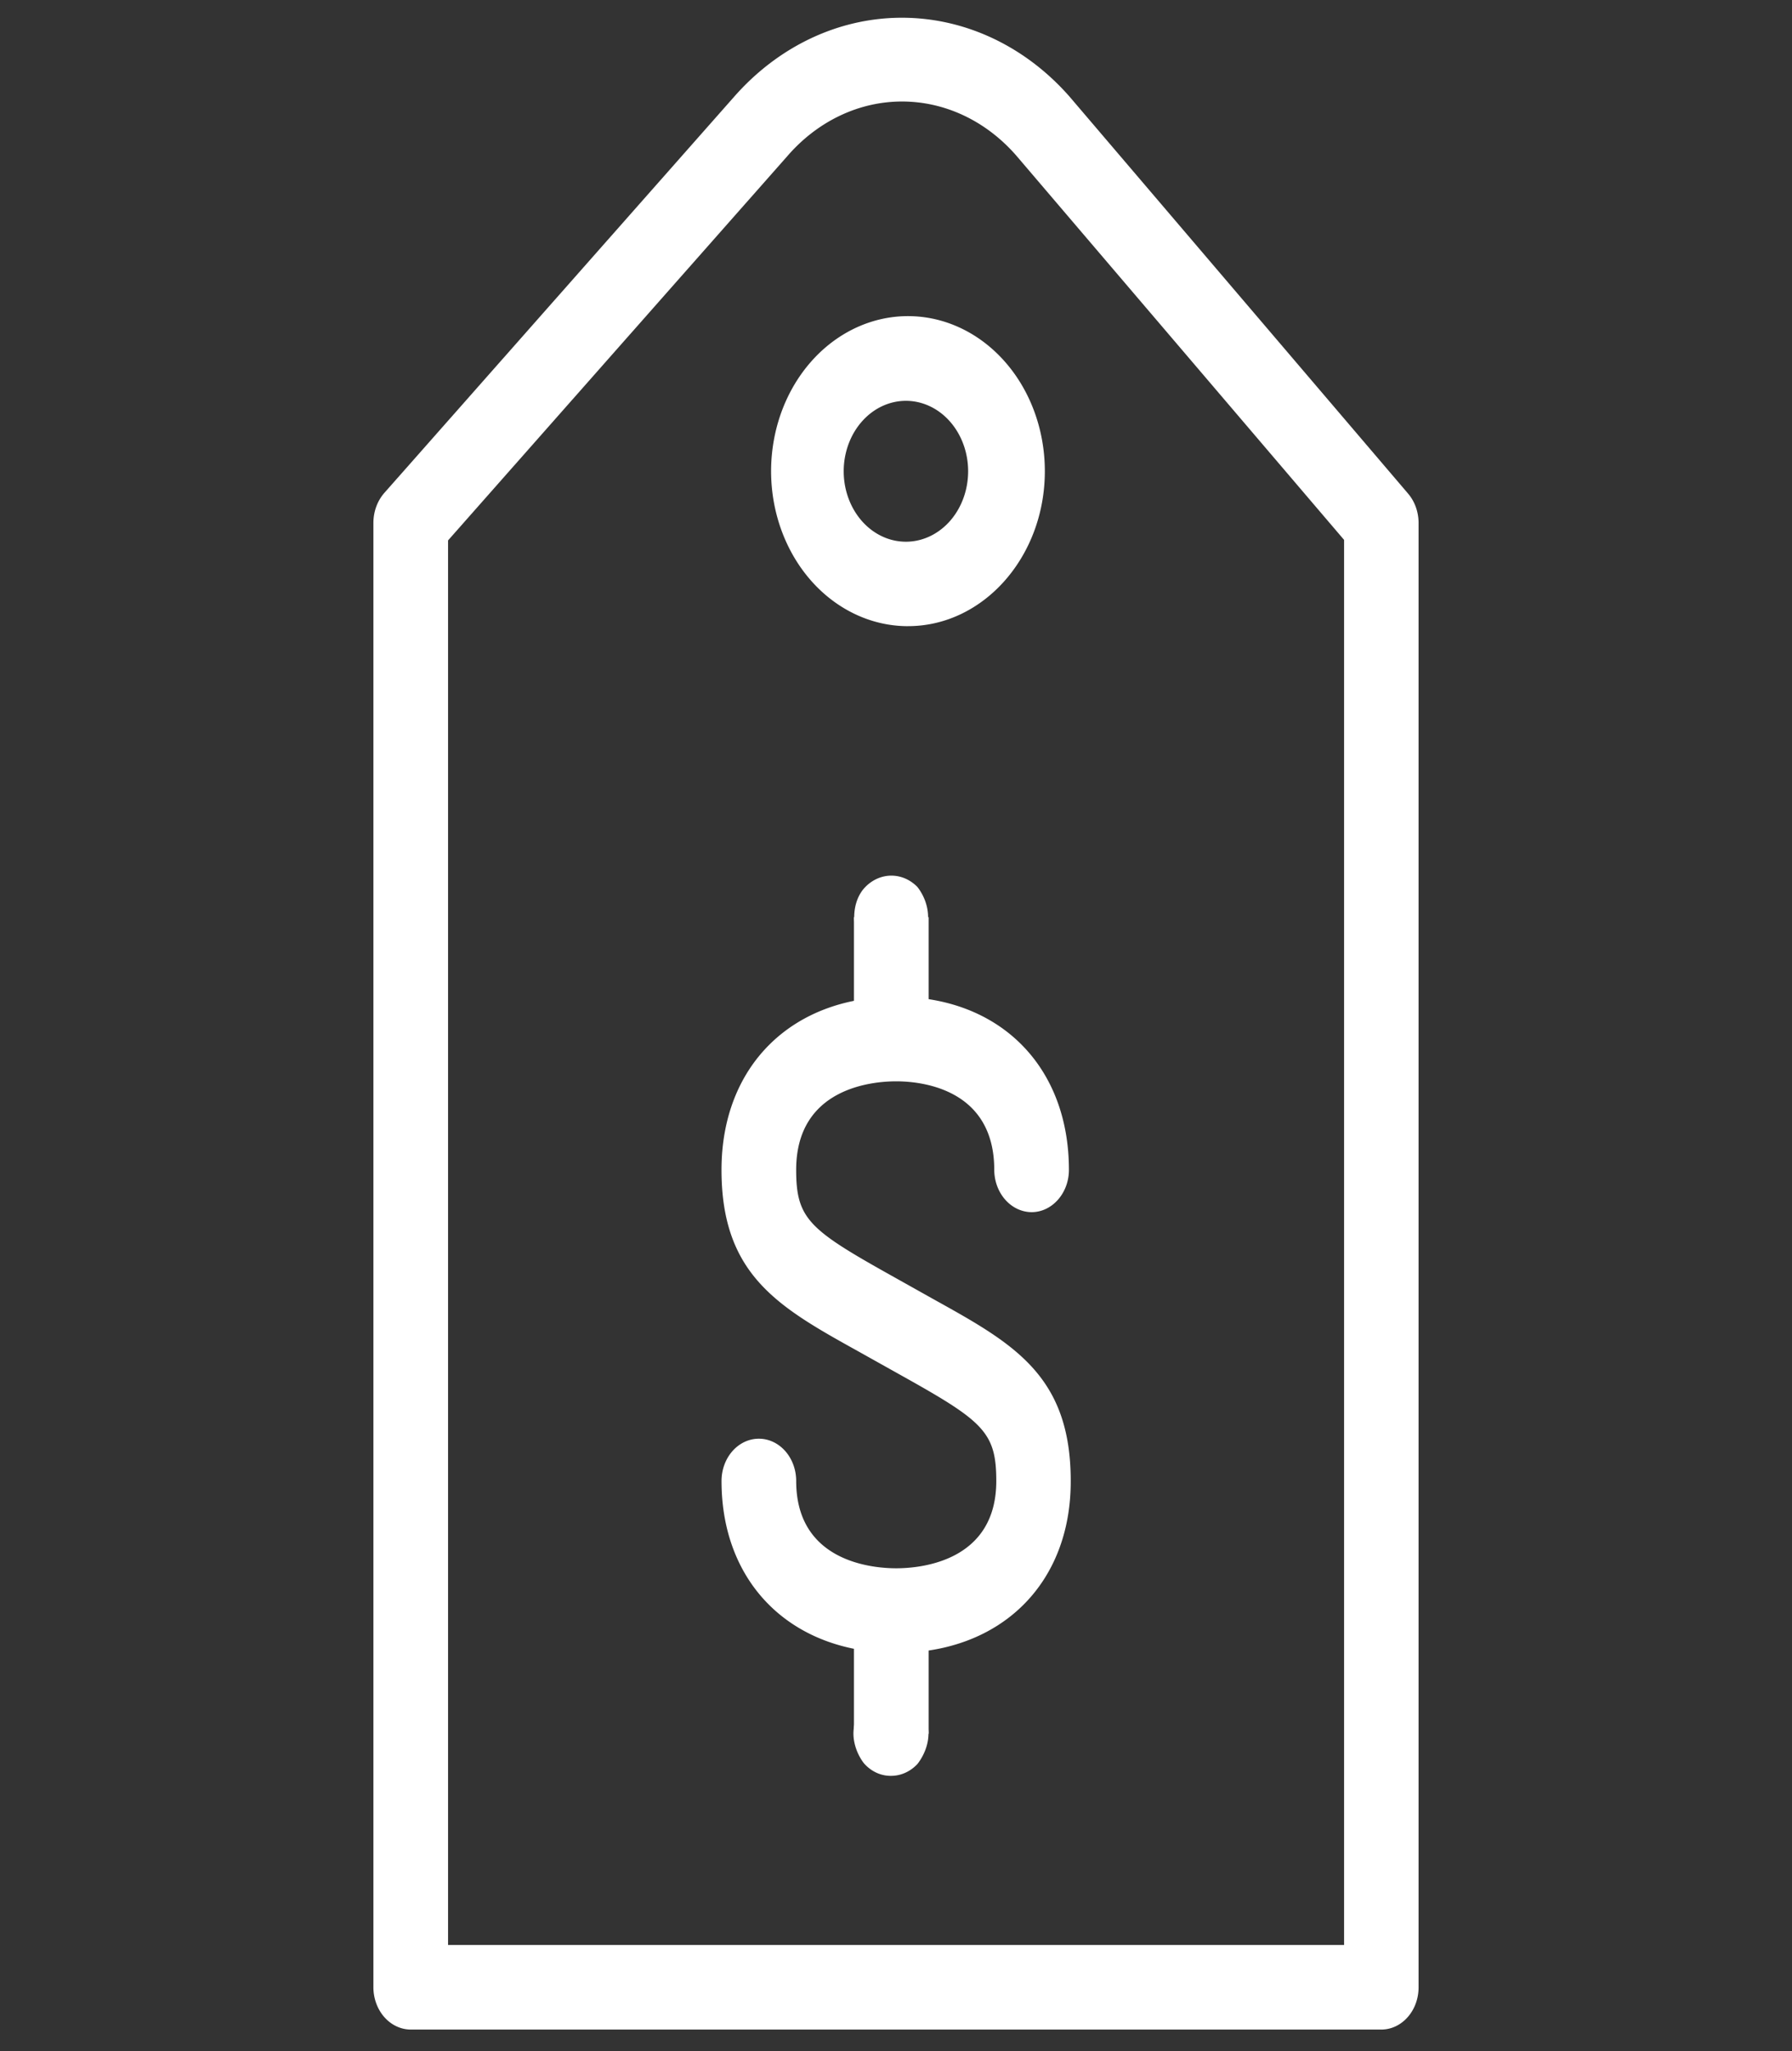 <svg width="83" height="95" viewBox="0 0 83 95" fill="none" xmlns="http://www.w3.org/2000/svg"><rect x="0" y="0" width="83" height="95" fill="#333333" stroke="none"/><g clip-path="url(#clip0_802_1143)" fill="#fff"><path d="M63.983 93.992H19.024c-.458-.001-.898-.208-1.222-.575-.324-.367-.506-.865-.507-1.384v-67.817c0-.521.183-1.018.505-1.387L34.013 4.469c1.018-1.156 2.228-2.074 3.559-2.7 1.332-.626 2.759-.948 4.201-.948 1.442 0 2.869.322 4.201.948 1.332.626 2.541 1.543 3.559 2.7l15.677 18.381c.317.366.494.858.494 1.371v67.809a2.182 2.182 0 01-.129.749c-.086.238-.213.454-.373.636-.16.182-.35.327-.559.426a1.553 1.553 0 01-.661.151zm-43.229-3.917h41.5V25.004L47.075 7.21c-.694-.797-1.52-1.429-2.432-1.86-.912-.431-1.89-.651-2.878-.649-.988.002-1.965.227-2.875.662-.91.435-1.735 1.071-2.425 1.87L20.753 25.027v65.048z"/><path d="M41.511 76.547c-4.835 0-8.092-3.196-8.092-7.959 0-.519.182-1.018.506-1.385.324-.367.764-.574 1.223-.574.459 0 .898.206 1.223.574.324.367.506.865.506 1.385 0 3.752 3.545 4.042 4.634 4.042 1.089 0 4.634-.29 4.634-4.042 0-2.268-.609-2.773-4.389-4.884l-2.009-1.124c-3.676-2.041-6.329-3.525-6.329-8.401 0-4.806 3.247-8.017 8.092-8.017 4.786 0 7.999 3.212 7.999 8.017 0 1.073-.775 1.958-1.729 1.958-.458-.003-.896-.21-1.22-.577-.324-.367-.507-.863-.509-1.381 0-3.815-3.472-4.101-4.541-4.101-1.086 0-4.634.29-4.634 4.101 0 2.272.609 2.769 4.396 4.888l2.006 1.124c3.673 2.041 6.315 3.517 6.315 8.397.01 4.763-3.247 7.959-8.082 7.959zm-.218-32.105a1.508 1.508 0 01-.674-.143c-.214-.1-.407-.248-.567-.436-.315-.37-.49-.865-.488-1.379 0-.548.176-1.058.512-1.402.331-.341.763-.53 1.21-.53.448 0 .879.189 1.21.53.311.404.491.897.491 1.402 0 .513-.18.979-.491 1.379-.319.363-.751.571-1.204.58z"/><path d="M39.553 42.476h3.458v4.512H39.553v-4.512zm1.74 39.766a1.565 1.565 0 01-.695-.143c-.221-.101-.421-.252-.588-.444-.27-.352-.481-.862-.481-1.371s.211-1.026.512-1.379c.553-.709 1.802-.736 2.455 0 .311.352.508.87.508 1.379s-.207 1.018-.508 1.406c-.325.35-.755.547-1.204.552z"/><path d="M39.553 74.409h3.458v5.887h-3.458v-5.887zm2.504-45.41c-1.254.001-2.48-.42-3.523-1.208-1.043-.788-1.856-1.91-2.336-3.222-.48-1.312-.606-2.756-.361-4.149.244-1.393.848-2.672 1.735-3.677.887-1.004 2.017-1.688 3.247-1.965 1.23-.277 2.505-.134 3.663.409 1.159.544 2.148 1.465 2.845 2.646.696 1.181 1.067 2.57 1.067 3.99 0 3.956-2.843 7.175-6.336 7.175zm0-10.434c-.387-.015-.772.059-1.133.216-.361.157-.69.395-.968.7-.278.304-.499.669-.65 1.072a3.637 3.637 0 00-.228 1.275c0.0.438.078.871.23 1.274.151.403.373.767.651 1.072.278.304.608.542.969.698a2.58 2.58 0 001.133.214c.746-.03 1.453-.387 1.972-.995.518-.609.808-1.421.808-2.267-0-.846-.291-1.658-.81-2.266-.519-.608-1.226-.964-1.973-.993z"/></g><defs><clipPath id="clip0_802_1143"><path fill="#fff" transform="translate(0 .407)" d="M0 0h83v94H0z"/></clipPath></defs></svg>